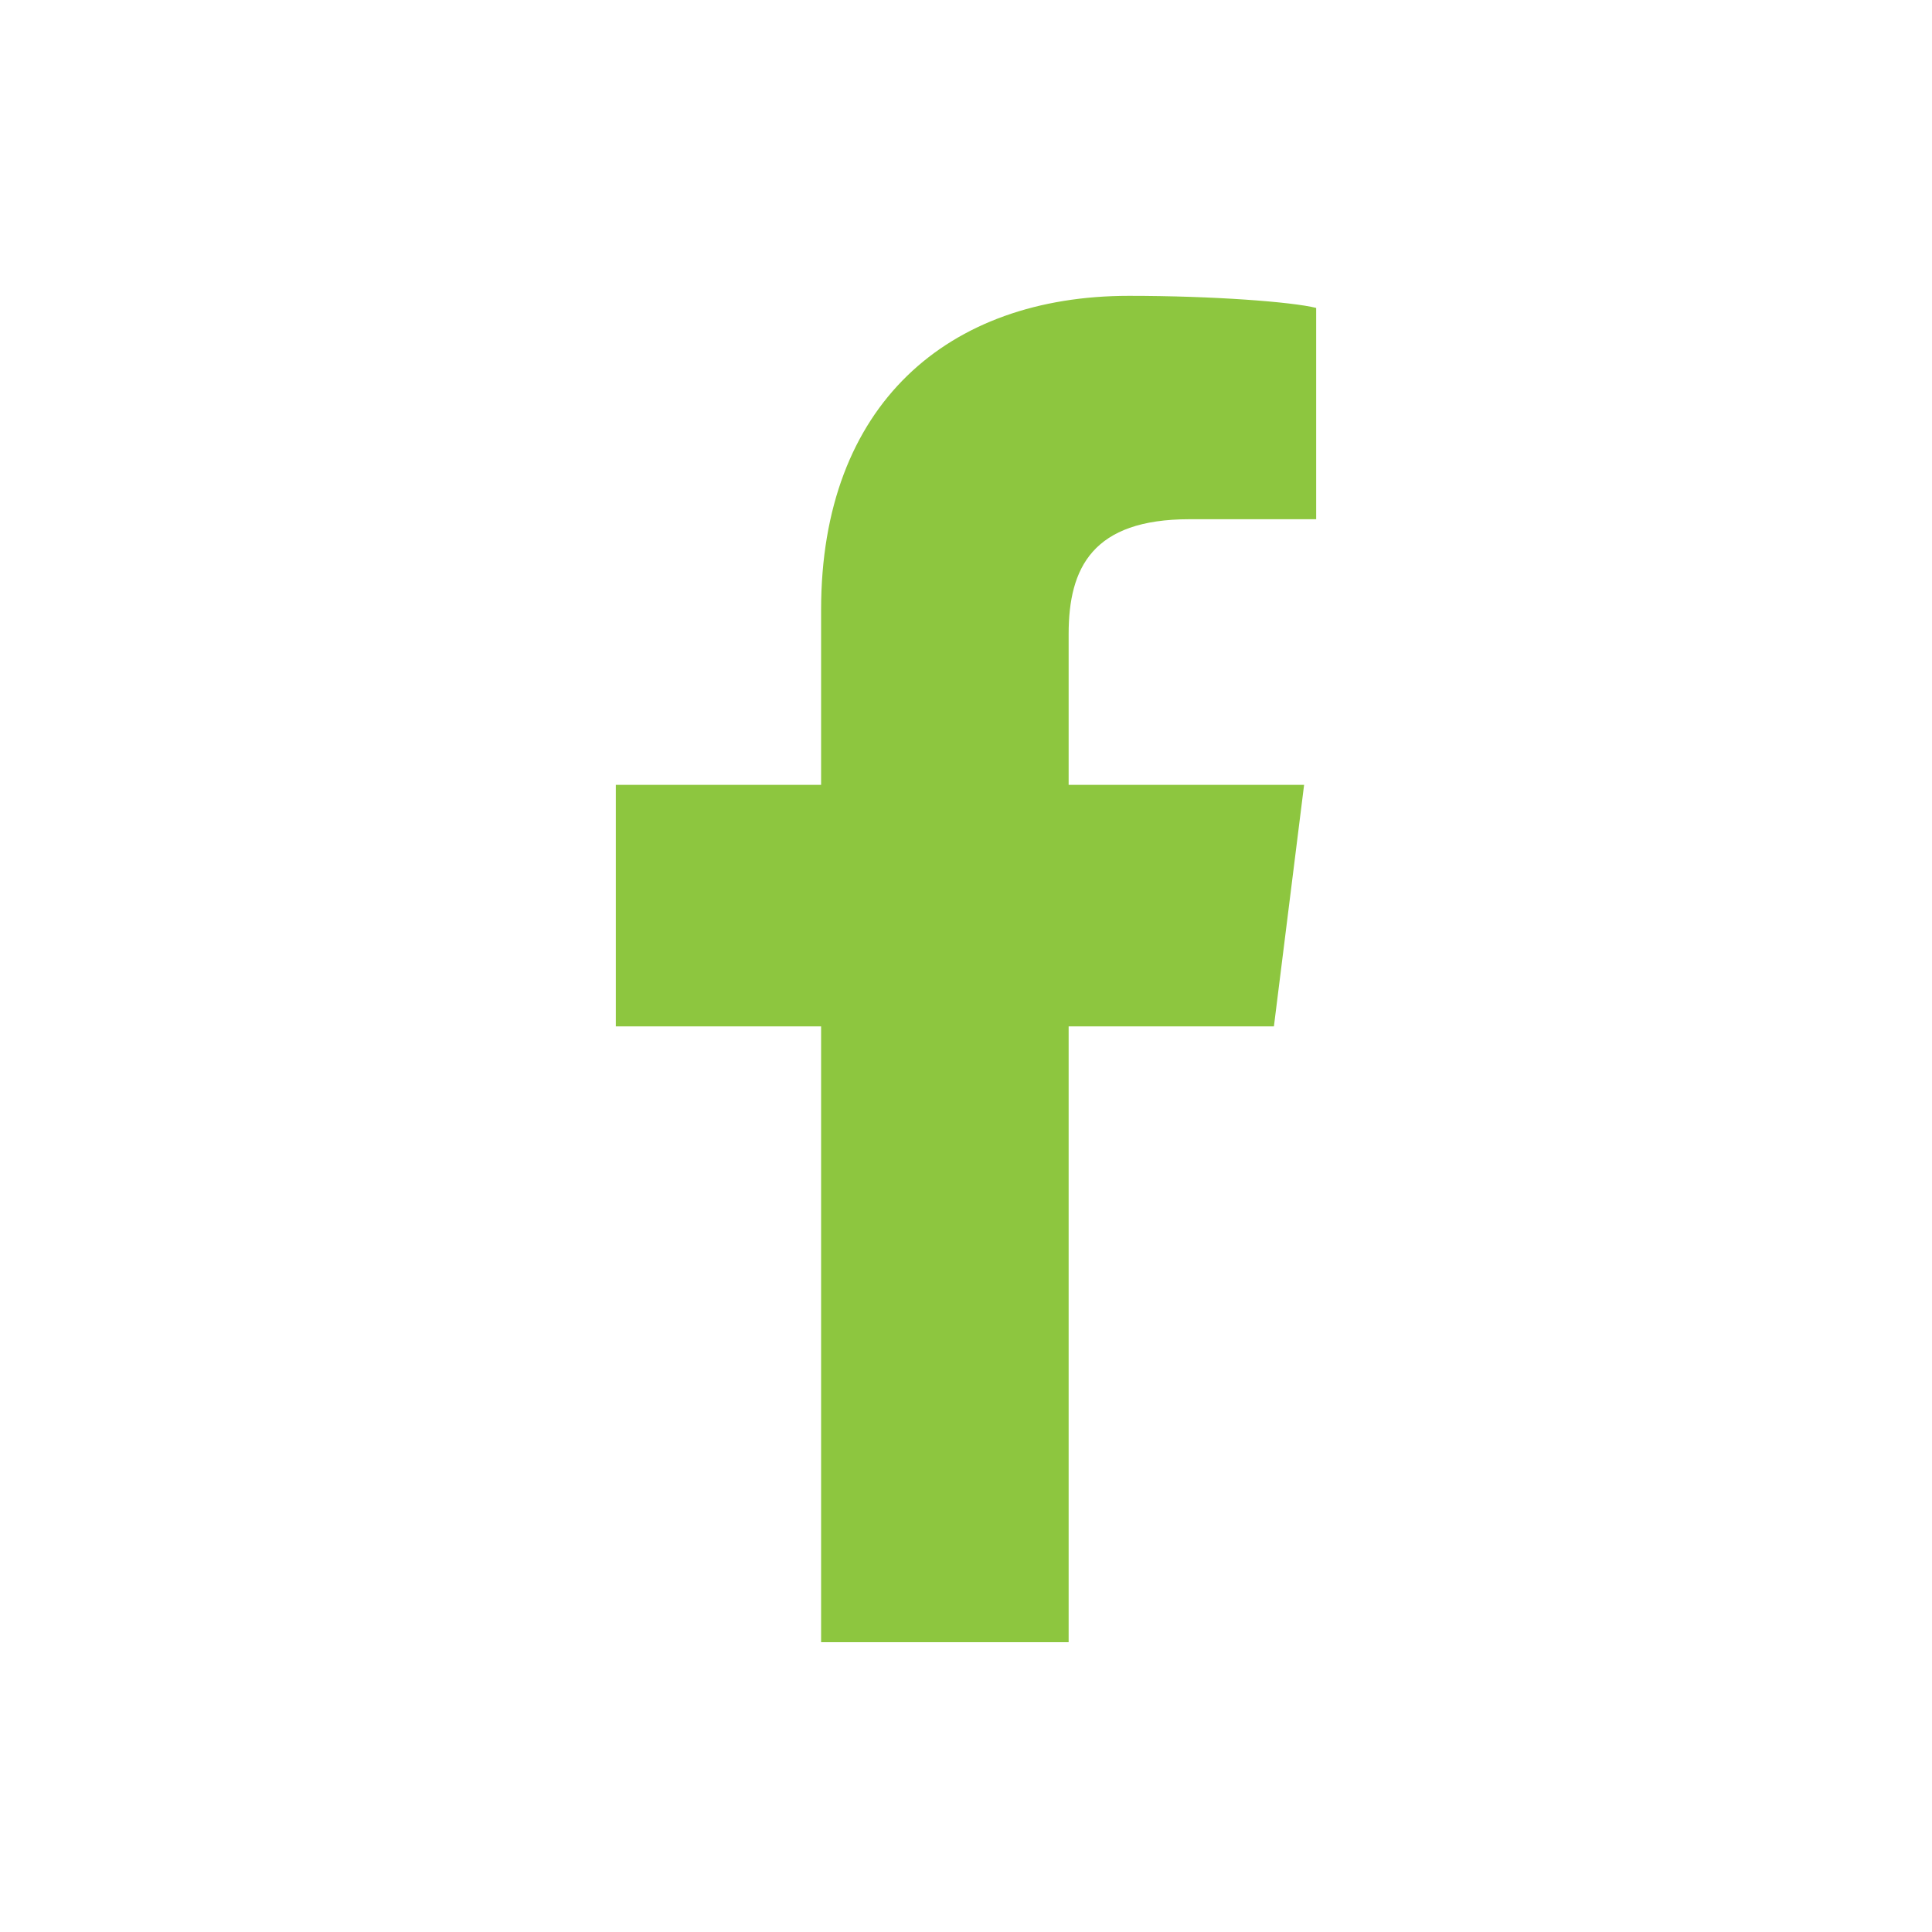 <?xml version="1.0" encoding="utf-8"?>
<!-- Generator: Adobe Illustrator 21.1.0, SVG Export Plug-In . SVG Version: 6.00 Build 0)  -->
<svg version="1.1" id="Layer_1" xmlns="http://www.w3.org/2000/svg" xmlns:xlink="http://www.w3.org/1999/xlink" x="0px" y="0px"
	 viewBox="0 0 32 32" style="enable-background:new 0 0 32 32;" xml:space="preserve">
<style type="text/css">
	.st0{fill:#8DC63F;}
</style>
<g id="Layer_1_1_">
</g>
<g id="_x3C_Layer_x3E_">
	<g>
		<path class="st0" d="M21.8,8.6h-2.1c-1.6,0-2,0.8-2,1.9V13h3.9l-0.5,4h-3.4v10.2h-4.1V17h-3.4v-4h3.4v-2.9c0-3.4,2.1-5.2,5.1-5.2
			c1.4,0,2.7,0.1,3.1,0.2V8.6z"/>
	</g>
</g>
</svg>
